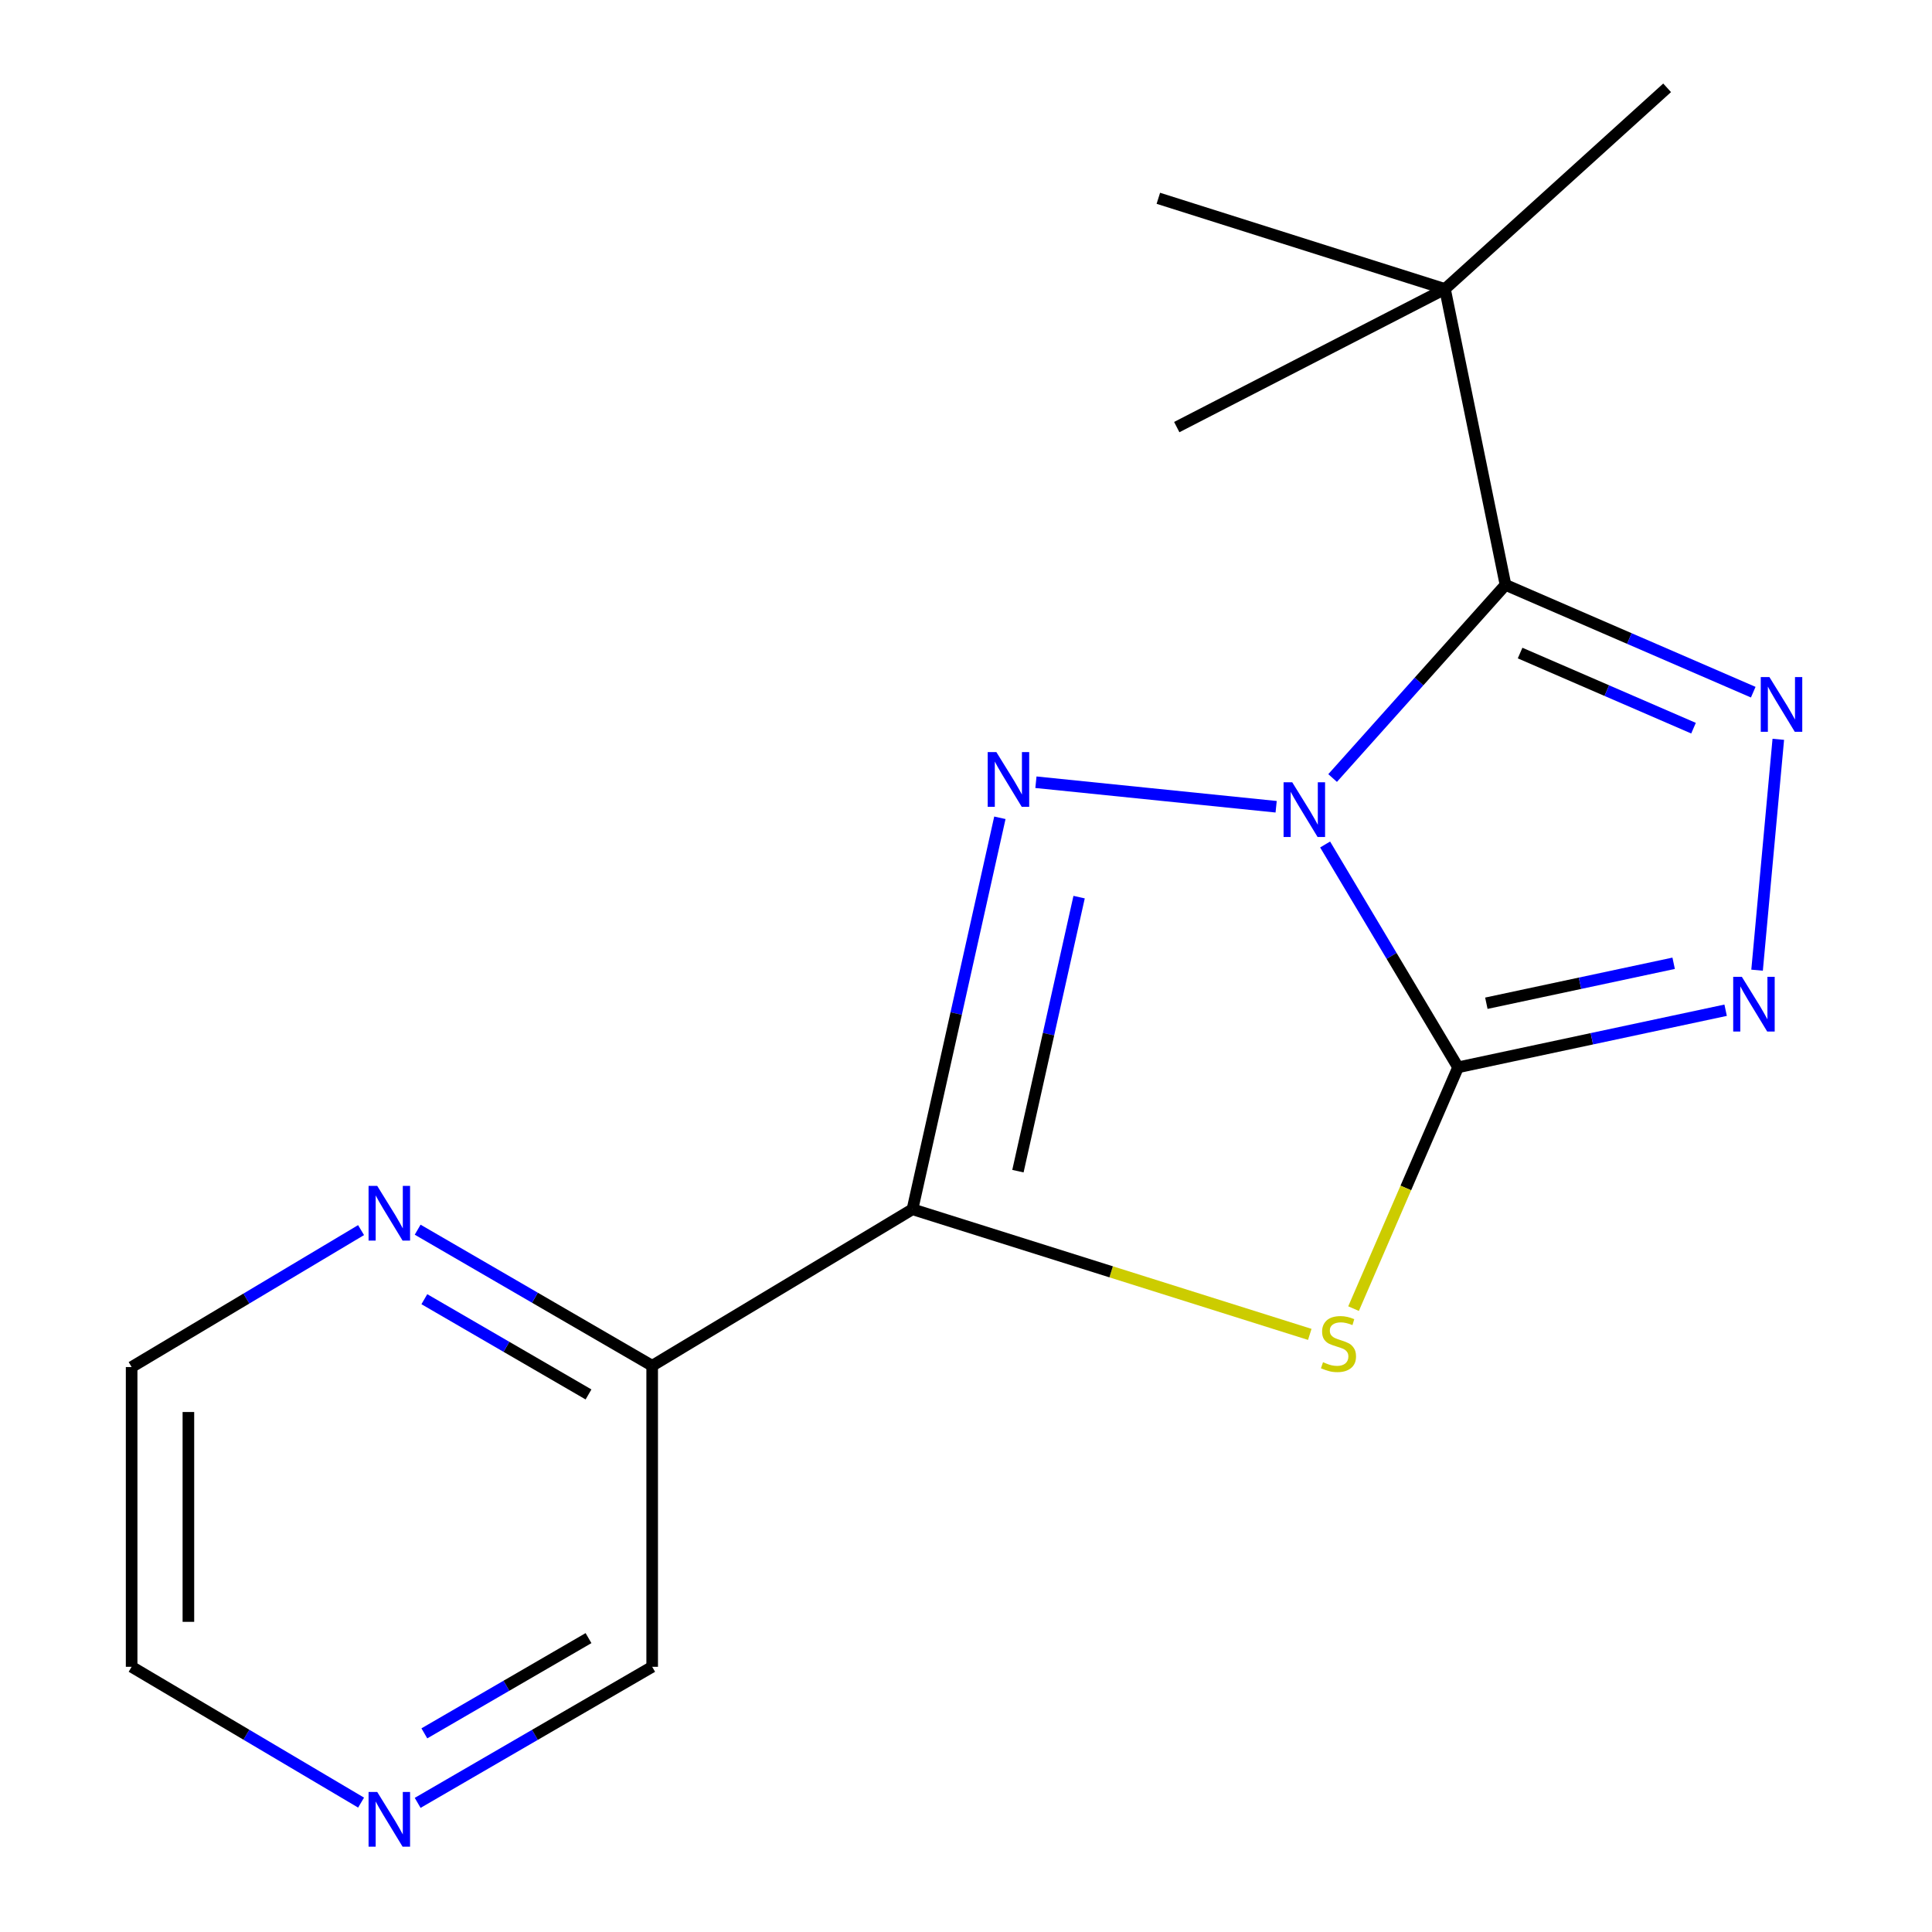 <?xml version='1.0' encoding='iso-8859-1'?>
<svg version='1.1' baseProfile='full'
              xmlns='http://www.w3.org/2000/svg'
                      xmlns:rdkit='http://www.rdkit.org/xml'
                      xmlns:xlink='http://www.w3.org/1999/xlink'
                  xml:space='preserve'
width='1000px' height='1000px' viewBox='0 0 1000 1000'>
<!-- END OF HEADER -->
<rect style='opacity:1.0;fill:#FFFFFF;stroke:none' width='1000' height='1000' x='0' y='0'> </rect>
<path class='bond-0' d='M 685.882,437.108 L 720.288,494.776' style='fill:none;fill-rule:evenodd;stroke:#0000FF;stroke-width:6px;stroke-linecap:butt;stroke-linejoin:miter;stroke-opacity:1' />
<path class='bond-0' d='M 720.288,494.776 L 754.694,552.443' style='fill:none;fill-rule:evenodd;stroke:#000000;stroke-width:6px;stroke-linecap:butt;stroke-linejoin:miter;stroke-opacity:1' />
<path class='bond-1' d='M 660.529,417.575 L 536.193,404.879' style='fill:none;fill-rule:evenodd;stroke:#0000FF;stroke-width:6px;stroke-linecap:butt;stroke-linejoin:miter;stroke-opacity:1' />
<path class='bond-2' d='M 689.761,402.705 L 734.503,352.716' style='fill:none;fill-rule:evenodd;stroke:#0000FF;stroke-width:6px;stroke-linecap:butt;stroke-linejoin:miter;stroke-opacity:1' />
<path class='bond-2' d='M 734.503,352.716 L 779.244,302.728' style='fill:none;fill-rule:evenodd;stroke:#000000;stroke-width:6px;stroke-linecap:butt;stroke-linejoin:miter;stroke-opacity:1' />
<path class='bond-3' d='M 754.694,552.443 L 727.646,614.892' style='fill:none;fill-rule:evenodd;stroke:#000000;stroke-width:6px;stroke-linecap:butt;stroke-linejoin:miter;stroke-opacity:1' />
<path class='bond-3' d='M 727.646,614.892 L 700.598,677.341' style='fill:none;fill-rule:evenodd;stroke:#CCCC00;stroke-width:6px;stroke-linecap:butt;stroke-linejoin:miter;stroke-opacity:1' />
<path class='bond-6' d='M 754.694,552.443 L 823.94,537.667' style='fill:none;fill-rule:evenodd;stroke:#000000;stroke-width:6px;stroke-linecap:butt;stroke-linejoin:miter;stroke-opacity:1' />
<path class='bond-6' d='M 823.94,537.667 L 893.185,522.891' style='fill:none;fill-rule:evenodd;stroke:#0000FF;stroke-width:6px;stroke-linecap:butt;stroke-linejoin:miter;stroke-opacity:1' />
<path class='bond-6' d='M 769.336,519.275 L 817.808,508.932' style='fill:none;fill-rule:evenodd;stroke:#000000;stroke-width:6px;stroke-linecap:butt;stroke-linejoin:miter;stroke-opacity:1' />
<path class='bond-6' d='M 817.808,508.932 L 866.28,498.589' style='fill:none;fill-rule:evenodd;stroke:#0000FF;stroke-width:6px;stroke-linecap:butt;stroke-linejoin:miter;stroke-opacity:1' />
<path class='bond-4' d='M 517.537,423.286 L 494.918,524.601' style='fill:none;fill-rule:evenodd;stroke:#0000FF;stroke-width:6px;stroke-linecap:butt;stroke-linejoin:miter;stroke-opacity:1' />
<path class='bond-4' d='M 494.918,524.601 L 472.299,625.915' style='fill:none;fill-rule:evenodd;stroke:#000000;stroke-width:6px;stroke-linecap:butt;stroke-linejoin:miter;stroke-opacity:1' />
<path class='bond-4' d='M 558.545,464.351 L 542.712,535.271' style='fill:none;fill-rule:evenodd;stroke:#0000FF;stroke-width:6px;stroke-linecap:butt;stroke-linejoin:miter;stroke-opacity:1' />
<path class='bond-4' d='M 542.712,535.271 L 526.878,606.191' style='fill:none;fill-rule:evenodd;stroke:#000000;stroke-width:6px;stroke-linecap:butt;stroke-linejoin:miter;stroke-opacity:1' />
<path class='bond-5' d='M 779.244,302.728 L 843.36,330.5' style='fill:none;fill-rule:evenodd;stroke:#000000;stroke-width:6px;stroke-linecap:butt;stroke-linejoin:miter;stroke-opacity:1' />
<path class='bond-5' d='M 843.36,330.5 L 907.475,358.272' style='fill:none;fill-rule:evenodd;stroke:#0000FF;stroke-width:6px;stroke-linecap:butt;stroke-linejoin:miter;stroke-opacity:1' />
<path class='bond-5' d='M 786.8,338.021 L 831.681,357.461' style='fill:none;fill-rule:evenodd;stroke:#000000;stroke-width:6px;stroke-linecap:butt;stroke-linejoin:miter;stroke-opacity:1' />
<path class='bond-5' d='M 831.681,357.461 L 876.562,376.902' style='fill:none;fill-rule:evenodd;stroke:#0000FF;stroke-width:6px;stroke-linecap:butt;stroke-linejoin:miter;stroke-opacity:1' />
<path class='bond-8' d='M 779.244,302.728 L 747.92,149.582' style='fill:none;fill-rule:evenodd;stroke:#000000;stroke-width:6px;stroke-linecap:butt;stroke-linejoin:miter;stroke-opacity:1' />
<path class='bond-17' d='M 677.936,690.675 L 575.118,658.295' style='fill:none;fill-rule:evenodd;stroke:#CCCC00;stroke-width:6px;stroke-linecap:butt;stroke-linejoin:miter;stroke-opacity:1' />
<path class='bond-17' d='M 575.118,658.295 L 472.299,625.915' style='fill:none;fill-rule:evenodd;stroke:#000000;stroke-width:6px;stroke-linecap:butt;stroke-linejoin:miter;stroke-opacity:1' />
<path class='bond-7' d='M 472.299,625.915 L 337.566,706.912' style='fill:none;fill-rule:evenodd;stroke:#000000;stroke-width:6px;stroke-linecap:butt;stroke-linejoin:miter;stroke-opacity:1' />
<path class='bond-18' d='M 920.447,382.665 L 909.459,502.162' style='fill:none;fill-rule:evenodd;stroke:#0000FF;stroke-width:6px;stroke-linecap:butt;stroke-linejoin:miter;stroke-opacity:1' />
<path class='bond-9' d='M 337.566,706.912 L 276.874,671.698' style='fill:none;fill-rule:evenodd;stroke:#000000;stroke-width:6px;stroke-linecap:butt;stroke-linejoin:miter;stroke-opacity:1' />
<path class='bond-9' d='M 276.874,671.698 L 216.182,636.485' style='fill:none;fill-rule:evenodd;stroke:#0000FF;stroke-width:6px;stroke-linecap:butt;stroke-linejoin:miter;stroke-opacity:1' />
<path class='bond-9' d='M 304.613,721.762 L 262.129,697.113' style='fill:none;fill-rule:evenodd;stroke:#000000;stroke-width:6px;stroke-linecap:butt;stroke-linejoin:miter;stroke-opacity:1' />
<path class='bond-9' d='M 262.129,697.113 L 219.644,672.463' style='fill:none;fill-rule:evenodd;stroke:#0000FF;stroke-width:6px;stroke-linecap:butt;stroke-linejoin:miter;stroke-opacity:1' />
<path class='bond-11' d='M 337.566,706.912 L 337.566,862.735' style='fill:none;fill-rule:evenodd;stroke:#000000;stroke-width:6px;stroke-linecap:butt;stroke-linejoin:miter;stroke-opacity:1' />
<path class='bond-13' d='M 747.92,149.582 L 599.556,102.635' style='fill:none;fill-rule:evenodd;stroke:#000000;stroke-width:6px;stroke-linecap:butt;stroke-linejoin:miter;stroke-opacity:1' />
<path class='bond-14' d='M 747.92,149.582 L 862.902,45.455' style='fill:none;fill-rule:evenodd;stroke:#000000;stroke-width:6px;stroke-linecap:butt;stroke-linejoin:miter;stroke-opacity:1' />
<path class='bond-15' d='M 747.92,149.582 L 609.089,221.062' style='fill:none;fill-rule:evenodd;stroke:#000000;stroke-width:6px;stroke-linecap:butt;stroke-linejoin:miter;stroke-opacity:1' />
<path class='bond-12' d='M 186.887,636.7 L 127.509,672.141' style='fill:none;fill-rule:evenodd;stroke:#0000FF;stroke-width:6px;stroke-linecap:butt;stroke-linejoin:miter;stroke-opacity:1' />
<path class='bond-12' d='M 127.509,672.141 L 68.131,707.581' style='fill:none;fill-rule:evenodd;stroke:#000000;stroke-width:6px;stroke-linecap:butt;stroke-linejoin:miter;stroke-opacity:1' />
<path class='bond-10' d='M 216.182,933.162 L 276.874,897.949' style='fill:none;fill-rule:evenodd;stroke:#0000FF;stroke-width:6px;stroke-linecap:butt;stroke-linejoin:miter;stroke-opacity:1' />
<path class='bond-10' d='M 276.874,897.949 L 337.566,862.735' style='fill:none;fill-rule:evenodd;stroke:#000000;stroke-width:6px;stroke-linecap:butt;stroke-linejoin:miter;stroke-opacity:1' />
<path class='bond-10' d='M 219.644,897.184 L 262.129,872.535' style='fill:none;fill-rule:evenodd;stroke:#0000FF;stroke-width:6px;stroke-linecap:butt;stroke-linejoin:miter;stroke-opacity:1' />
<path class='bond-10' d='M 262.129,872.535 L 304.613,847.885' style='fill:none;fill-rule:evenodd;stroke:#000000;stroke-width:6px;stroke-linecap:butt;stroke-linejoin:miter;stroke-opacity:1' />
<path class='bond-16' d='M 186.895,933.026 L 127.513,897.88' style='fill:none;fill-rule:evenodd;stroke:#0000FF;stroke-width:6px;stroke-linecap:butt;stroke-linejoin:miter;stroke-opacity:1' />
<path class='bond-16' d='M 127.513,897.88 L 68.131,862.735' style='fill:none;fill-rule:evenodd;stroke:#000000;stroke-width:6px;stroke-linecap:butt;stroke-linejoin:miter;stroke-opacity:1' />
<path class='bond-19' d='M 68.131,707.581 L 68.131,862.735' style='fill:none;fill-rule:evenodd;stroke:#000000;stroke-width:6px;stroke-linecap:butt;stroke-linejoin:miter;stroke-opacity:1' />
<path class='bond-19' d='M 97.513,730.854 L 97.513,839.462' style='fill:none;fill-rule:evenodd;stroke:#000000;stroke-width:6px;stroke-linecap:butt;stroke-linejoin:miter;stroke-opacity:1' />
<path  class='atom-0' d='M 668.857 404.905
L 678.137 419.905
Q 679.057 421.385, 680.537 424.065
Q 682.017 426.745, 682.097 426.905
L 682.097 404.905
L 685.857 404.905
L 685.857 433.225
L 681.977 433.225
L 672.017 416.825
Q 670.857 414.905, 669.617 412.705
Q 668.417 410.505, 668.057 409.825
L 668.057 433.225
L 664.377 433.225
L 664.377 404.905
L 668.857 404.905
' fill='#0000FF'/>
<path  class='atom-2' d='M 515.711 389.267
L 524.991 404.267
Q 525.911 405.747, 527.391 408.427
Q 528.871 411.107, 528.951 411.267
L 528.951 389.267
L 532.711 389.267
L 532.711 417.587
L 528.831 417.587
L 518.871 401.187
Q 517.711 399.267, 516.471 397.067
Q 515.271 394.867, 514.911 394.187
L 514.911 417.587
L 511.231 417.587
L 511.231 389.267
L 515.711 389.267
' fill='#0000FF'/>
<path  class='atom-4' d='M 684.796 705.075
Q 685.116 705.195, 686.436 705.755
Q 687.756 706.315, 689.196 706.675
Q 690.676 706.995, 692.116 706.995
Q 694.796 706.995, 696.356 705.715
Q 697.916 704.395, 697.916 702.115
Q 697.916 700.555, 697.116 699.595
Q 696.356 698.635, 695.156 698.115
Q 693.956 697.595, 691.956 696.995
Q 689.436 696.235, 687.916 695.515
Q 686.436 694.795, 685.356 693.275
Q 684.316 691.755, 684.316 689.195
Q 684.316 685.635, 686.716 683.435
Q 689.156 681.235, 693.956 681.235
Q 697.236 681.235, 700.956 682.795
L 700.036 685.875
Q 696.636 684.475, 694.076 684.475
Q 691.316 684.475, 689.796 685.635
Q 688.276 686.755, 688.316 688.715
Q 688.316 690.235, 689.076 691.155
Q 689.876 692.075, 690.996 692.595
Q 692.156 693.115, 694.076 693.715
Q 696.636 694.515, 698.156 695.315
Q 699.676 696.115, 700.756 697.755
Q 701.876 699.355, 701.876 702.115
Q 701.876 706.035, 699.236 708.155
Q 696.636 710.235, 692.276 710.235
Q 689.756 710.235, 687.836 709.675
Q 685.956 709.155, 683.716 708.235
L 684.796 705.075
' fill='#CCCC00'/>
<path  class='atom-6' d='M 915.847 350.45
L 925.127 365.45
Q 926.047 366.93, 927.527 369.61
Q 929.007 372.29, 929.087 372.45
L 929.087 350.45
L 932.847 350.45
L 932.847 378.77
L 928.967 378.77
L 919.007 362.37
Q 917.847 360.45, 916.607 358.25
Q 915.407 356.05, 915.047 355.37
L 915.047 378.77
L 911.367 378.77
L 911.367 350.45
L 915.847 350.45
' fill='#0000FF'/>
<path  class='atom-7' d='M 901.58 505.604
L 910.86 520.604
Q 911.78 522.084, 913.26 524.764
Q 914.74 527.444, 914.82 527.604
L 914.82 505.604
L 918.58 505.604
L 918.58 533.924
L 914.7 533.924
L 904.74 517.524
Q 903.58 515.604, 902.34 513.404
Q 901.14 511.204, 900.78 510.524
L 900.78 533.924
L 897.1 533.924
L 897.1 505.604
L 901.58 505.604
' fill='#0000FF'/>
<path  class='atom-10' d='M 195.25 613.812
L 204.53 628.812
Q 205.45 630.292, 206.93 632.972
Q 208.41 635.652, 208.49 635.812
L 208.49 613.812
L 212.25 613.812
L 212.25 642.132
L 208.37 642.132
L 198.41 625.732
Q 197.25 623.812, 196.01 621.612
Q 194.81 619.412, 194.45 618.732
L 194.45 642.132
L 190.77 642.132
L 190.77 613.812
L 195.25 613.812
' fill='#0000FF'/>
<path  class='atom-11' d='M 195.25 927.515
L 204.53 942.515
Q 205.45 943.995, 206.93 946.675
Q 208.41 949.355, 208.49 949.515
L 208.49 927.515
L 212.25 927.515
L 212.25 955.835
L 208.37 955.835
L 198.41 939.435
Q 197.25 937.515, 196.01 935.315
Q 194.81 933.115, 194.45 932.435
L 194.45 955.835
L 190.77 955.835
L 190.77 927.515
L 195.25 927.515
' fill='#0000FF'/>
</svg>
